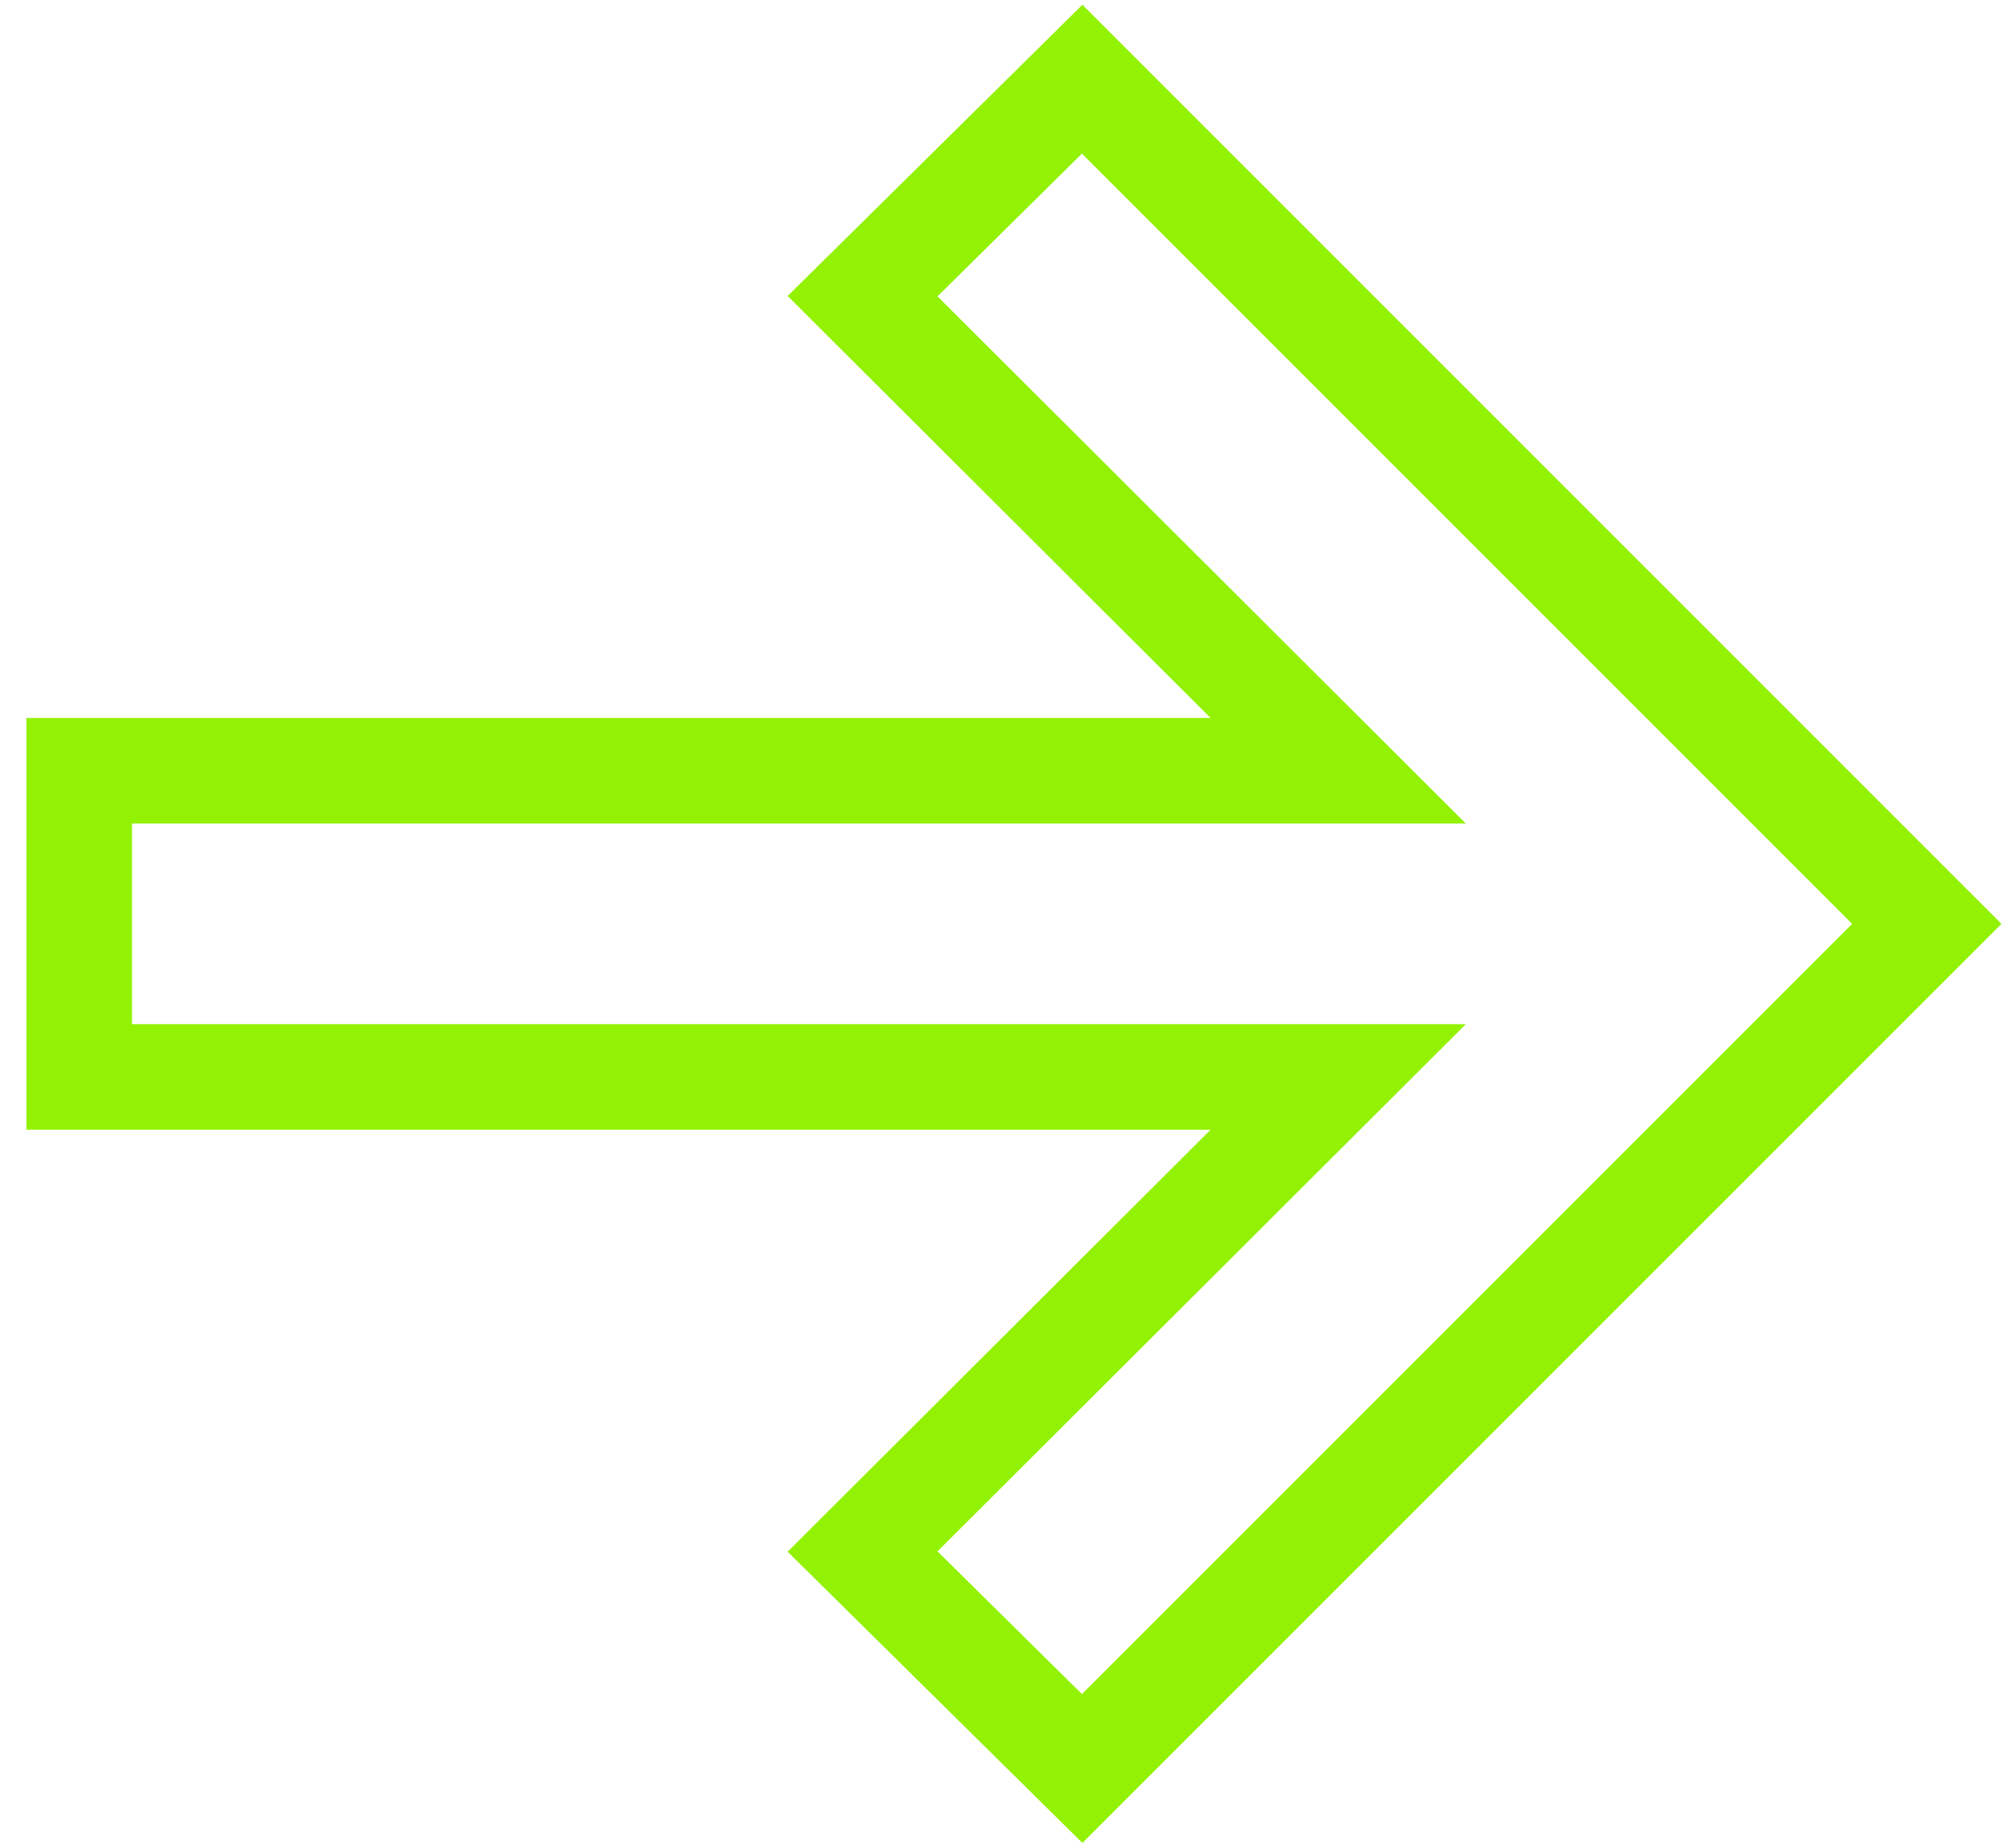 <svg xmlns="http://www.w3.org/2000/svg" id="Layer_1" data-name="Layer 1" viewBox="0 0 38 35"><g id="Design"><g id="Home-C"><g id="iconmonstr-arrow-20-_3_" data-name="iconmonstr-arrow-20-(3)"><polygon id="Path" points="20.5 1.5 16.34 5.61 25.35 14.6 1.5 14.6 1.5 20.4 25.35 20.4 16.34 29.39 20.5 33.5 36.5 17.5 20.5 1.5" style="fill:none;stroke:#93f103;stroke-width:2px"></polygon></g></g></g></svg>